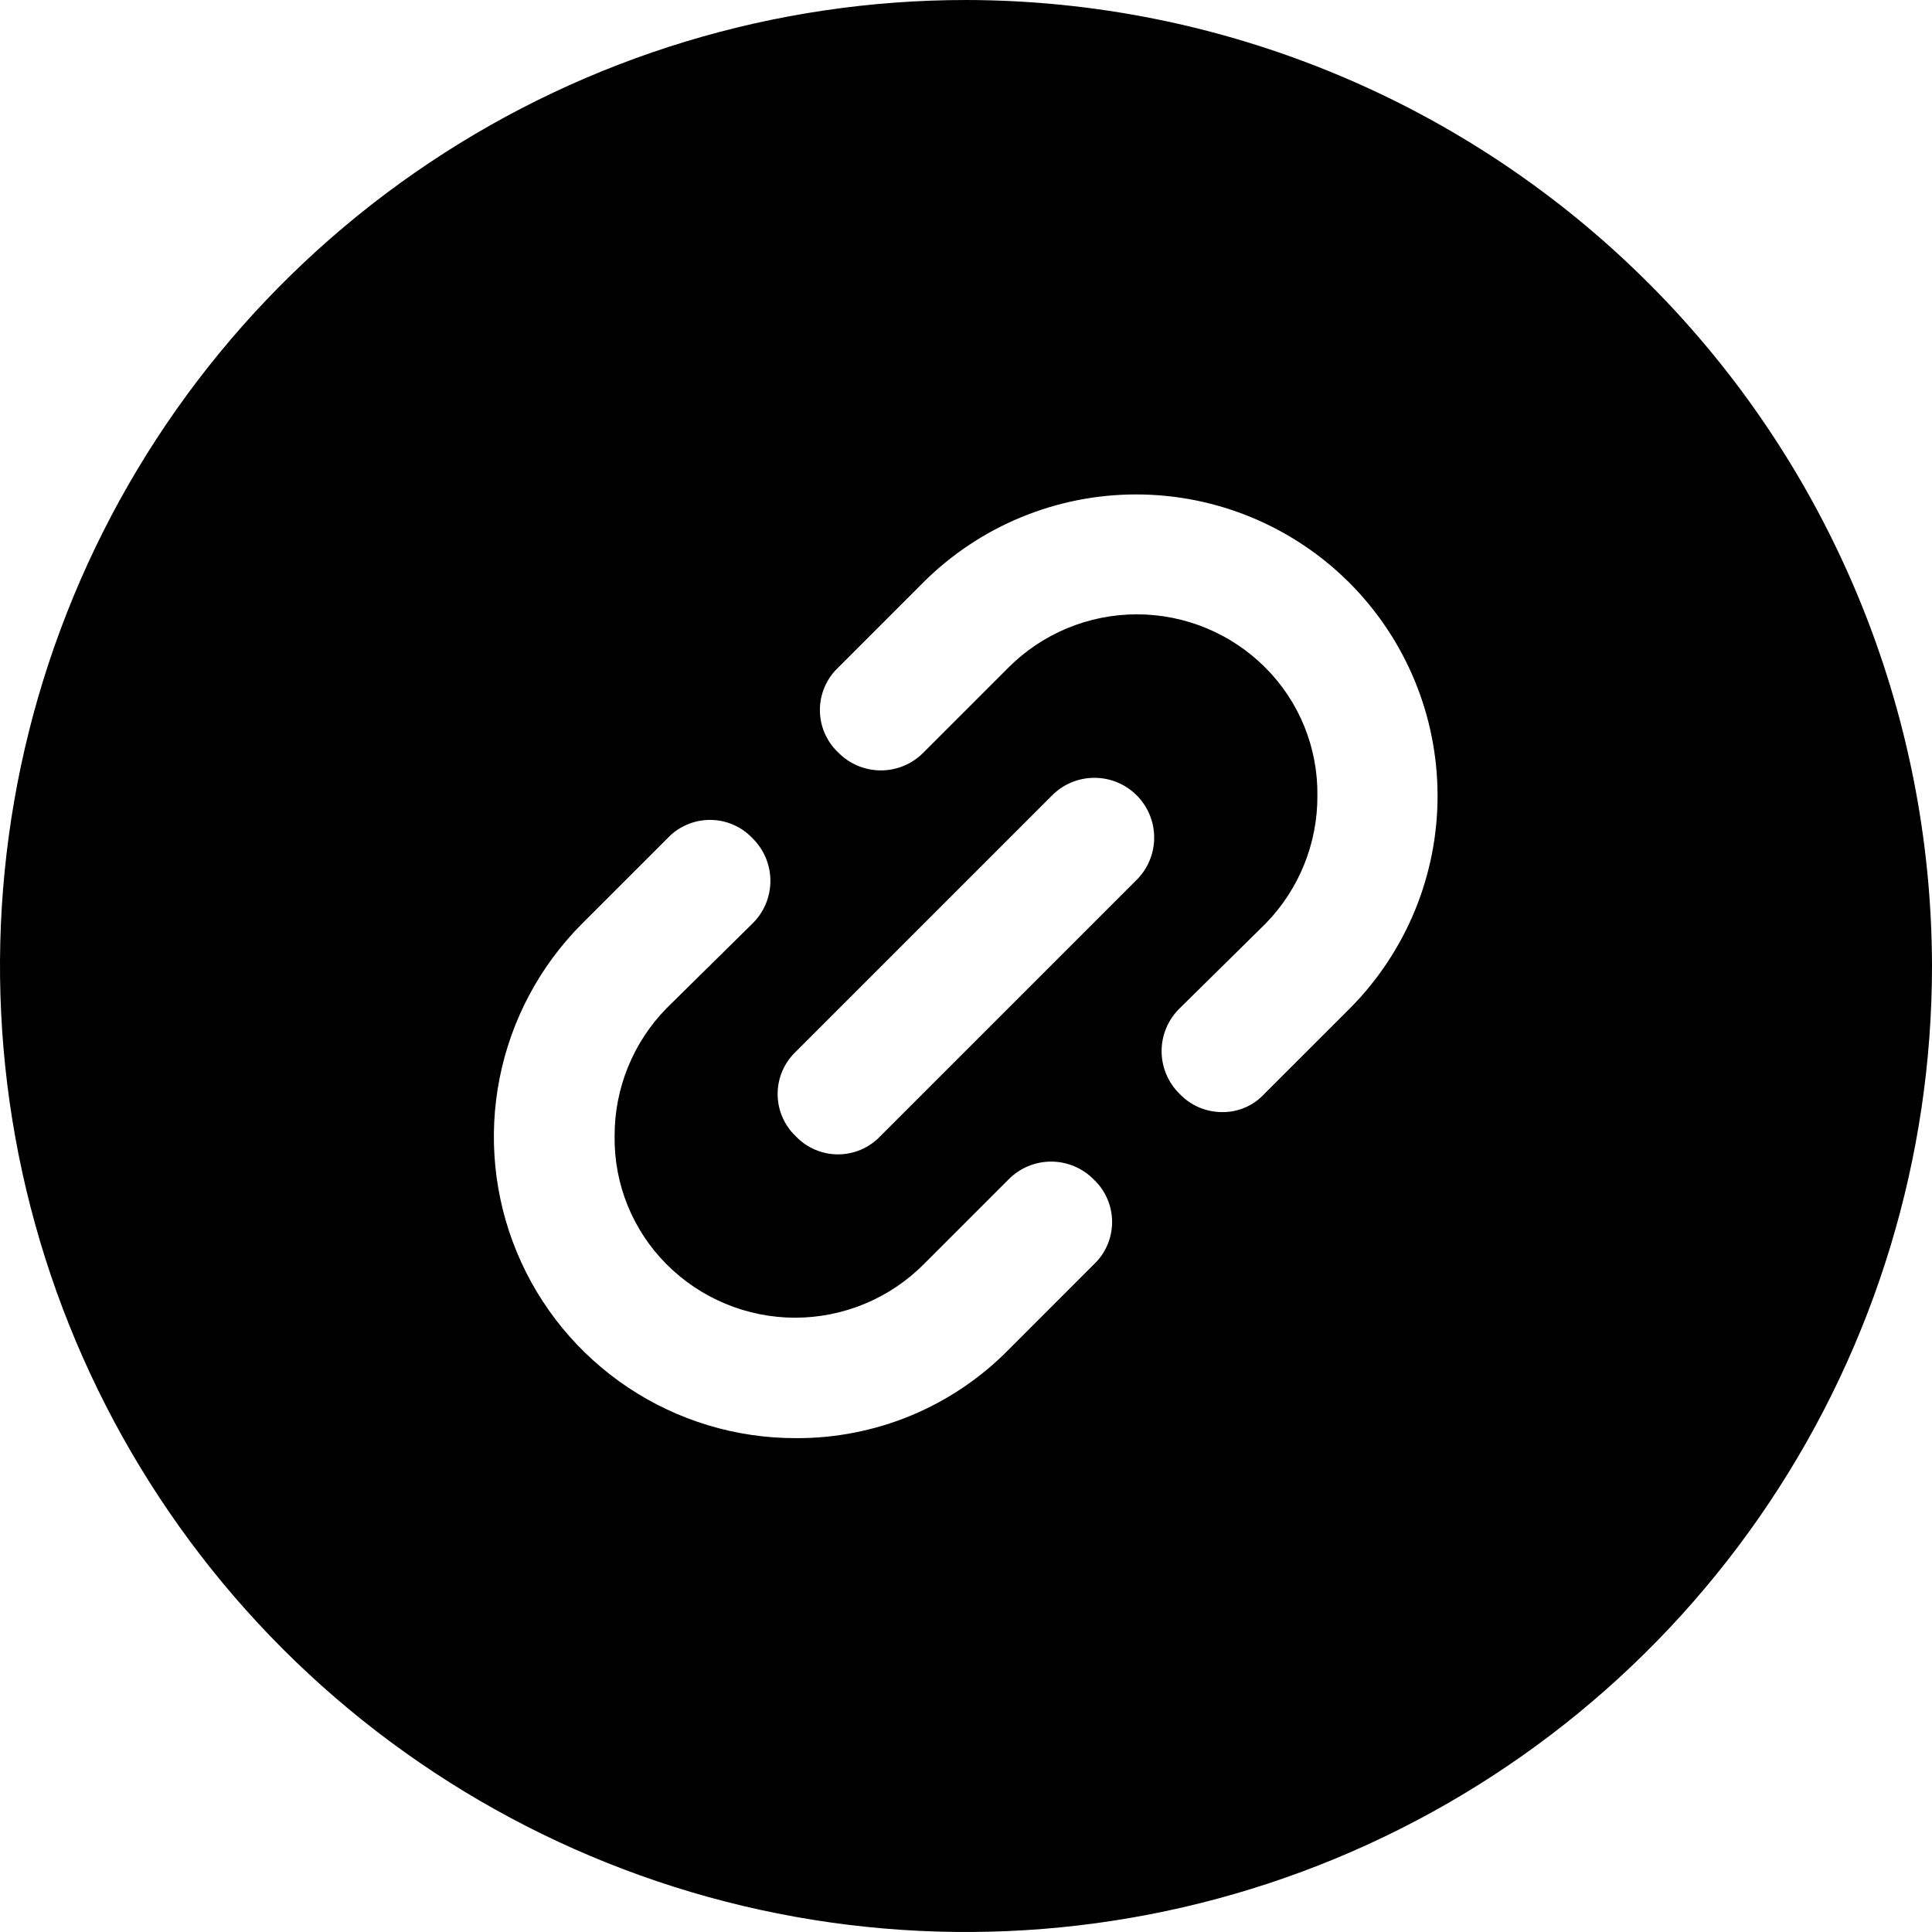 <svg width="50" height="50" viewBox="0 0 50 50" fill="none" xmlns="http://www.w3.org/2000/svg">
<g clip-path="url(#clip0_1570_44)">
<path d="M25 0C20.055 0 15.222 1.466 11.111 4.213C7 6.96 3.795 10.865 1.903 15.433C0.011 20.001 -0.484 25.028 0.48 29.877C1.445 34.727 3.826 39.181 7.322 42.678C10.819 46.174 15.273 48.555 20.123 49.52C24.972 50.484 29.999 49.989 34.567 48.097C39.135 46.205 43.04 43.001 45.787 38.889C48.534 34.778 50 29.945 50 25C49.991 18.372 47.355 12.018 42.668 7.332C37.981 2.646 31.628 0.009 25 0ZM28.312 32.719L26.094 34.938C25.376 35.666 24.519 36.243 23.575 36.635C22.63 37.026 21.616 37.225 20.594 37.219C19.05 37.221 17.541 36.766 16.257 35.91C14.972 35.054 13.97 33.837 13.378 32.411C12.786 30.986 12.63 29.417 12.93 27.903C13.23 26.389 13.972 24.998 15.062 23.906L17.281 21.688C17.422 21.539 17.592 21.421 17.78 21.341C17.968 21.26 18.171 21.219 18.375 21.219C18.58 21.219 18.782 21.26 18.97 21.341C19.158 21.421 19.328 21.539 19.469 21.688C19.617 21.832 19.735 22.004 19.816 22.195C19.896 22.385 19.938 22.59 19.938 22.797C19.938 23.004 19.896 23.209 19.816 23.399C19.735 23.59 19.617 23.762 19.469 23.906L17.25 26.094C16.384 26.978 15.901 28.168 15.906 29.406C15.898 30.02 16.012 30.629 16.243 31.198C16.474 31.767 16.816 32.284 17.25 32.719C17.686 33.157 18.205 33.505 18.776 33.742C19.347 33.979 19.96 34.102 20.578 34.102C21.197 34.102 21.809 33.979 22.38 33.742C22.951 33.505 23.47 33.157 23.906 32.719L26.094 30.531C26.238 30.383 26.41 30.265 26.601 30.184C26.791 30.104 26.996 30.062 27.203 30.062C27.41 30.062 27.615 30.104 27.805 30.184C27.996 30.265 28.168 30.383 28.312 30.531C28.461 30.672 28.579 30.842 28.659 31.03C28.74 31.218 28.781 31.42 28.781 31.625C28.781 31.83 28.74 32.032 28.659 32.22C28.579 32.408 28.461 32.578 28.312 32.719ZM29.406 22.781L22.781 29.406C22.64 29.554 22.471 29.672 22.282 29.753C22.095 29.834 21.892 29.875 21.688 29.875C21.483 29.875 21.28 29.834 21.093 29.753C20.904 29.672 20.735 29.554 20.594 29.406C20.446 29.265 20.328 29.096 20.247 28.907C20.166 28.72 20.125 28.517 20.125 28.312C20.125 28.108 20.166 27.905 20.247 27.718C20.328 27.529 20.446 27.36 20.594 27.219L27.219 20.594C27.362 20.448 27.532 20.331 27.721 20.252C27.909 20.172 28.111 20.131 28.316 20.13C28.52 20.129 28.723 20.168 28.912 20.246C29.101 20.324 29.273 20.438 29.417 20.583C29.562 20.727 29.676 20.899 29.754 21.088C29.832 21.277 29.871 21.48 29.87 21.684C29.869 21.889 29.828 22.091 29.748 22.279C29.669 22.468 29.552 22.638 29.406 22.781ZM34.938 26.094L32.719 28.312C32.579 28.463 32.41 28.582 32.222 28.663C32.033 28.744 31.83 28.784 31.625 28.781C31.421 28.781 31.218 28.739 31.03 28.659C30.842 28.578 30.672 28.46 30.531 28.312C30.383 28.168 30.265 27.996 30.184 27.805C30.104 27.615 30.062 27.41 30.062 27.203C30.062 26.996 30.104 26.791 30.184 26.601C30.265 26.41 30.383 26.238 30.531 26.094L32.75 23.906C33.616 23.022 34.099 21.832 34.094 20.594C34.102 19.98 33.987 19.371 33.757 18.802C33.526 18.233 33.184 17.716 32.75 17.281C32.314 16.843 31.795 16.495 31.224 16.258C30.653 16.021 30.04 15.899 29.422 15.899C28.803 15.899 28.191 16.021 27.62 16.258C27.049 16.495 26.53 16.843 26.094 17.281L23.906 19.469C23.762 19.617 23.59 19.735 23.399 19.816C23.209 19.896 23.004 19.938 22.797 19.938C22.59 19.938 22.385 19.896 22.195 19.816C22.004 19.735 21.832 19.617 21.688 19.469C21.539 19.328 21.421 19.158 21.341 18.97C21.26 18.782 21.219 18.58 21.219 18.375C21.219 18.17 21.26 17.968 21.341 17.78C21.421 17.592 21.539 17.422 21.688 17.281L23.906 15.062C25.371 13.607 27.352 12.792 29.417 12.796C31.481 12.799 33.46 13.621 34.92 15.08C36.379 16.54 37.201 18.519 37.204 20.583C37.208 22.648 36.392 24.629 34.938 26.094Z" fill="black"/>
</g>
<defs>
<clipPath id="clip0_1570_44">
<rect width="50" height="50" fill="white"/>
</clipPath>
</defs>
</svg>
